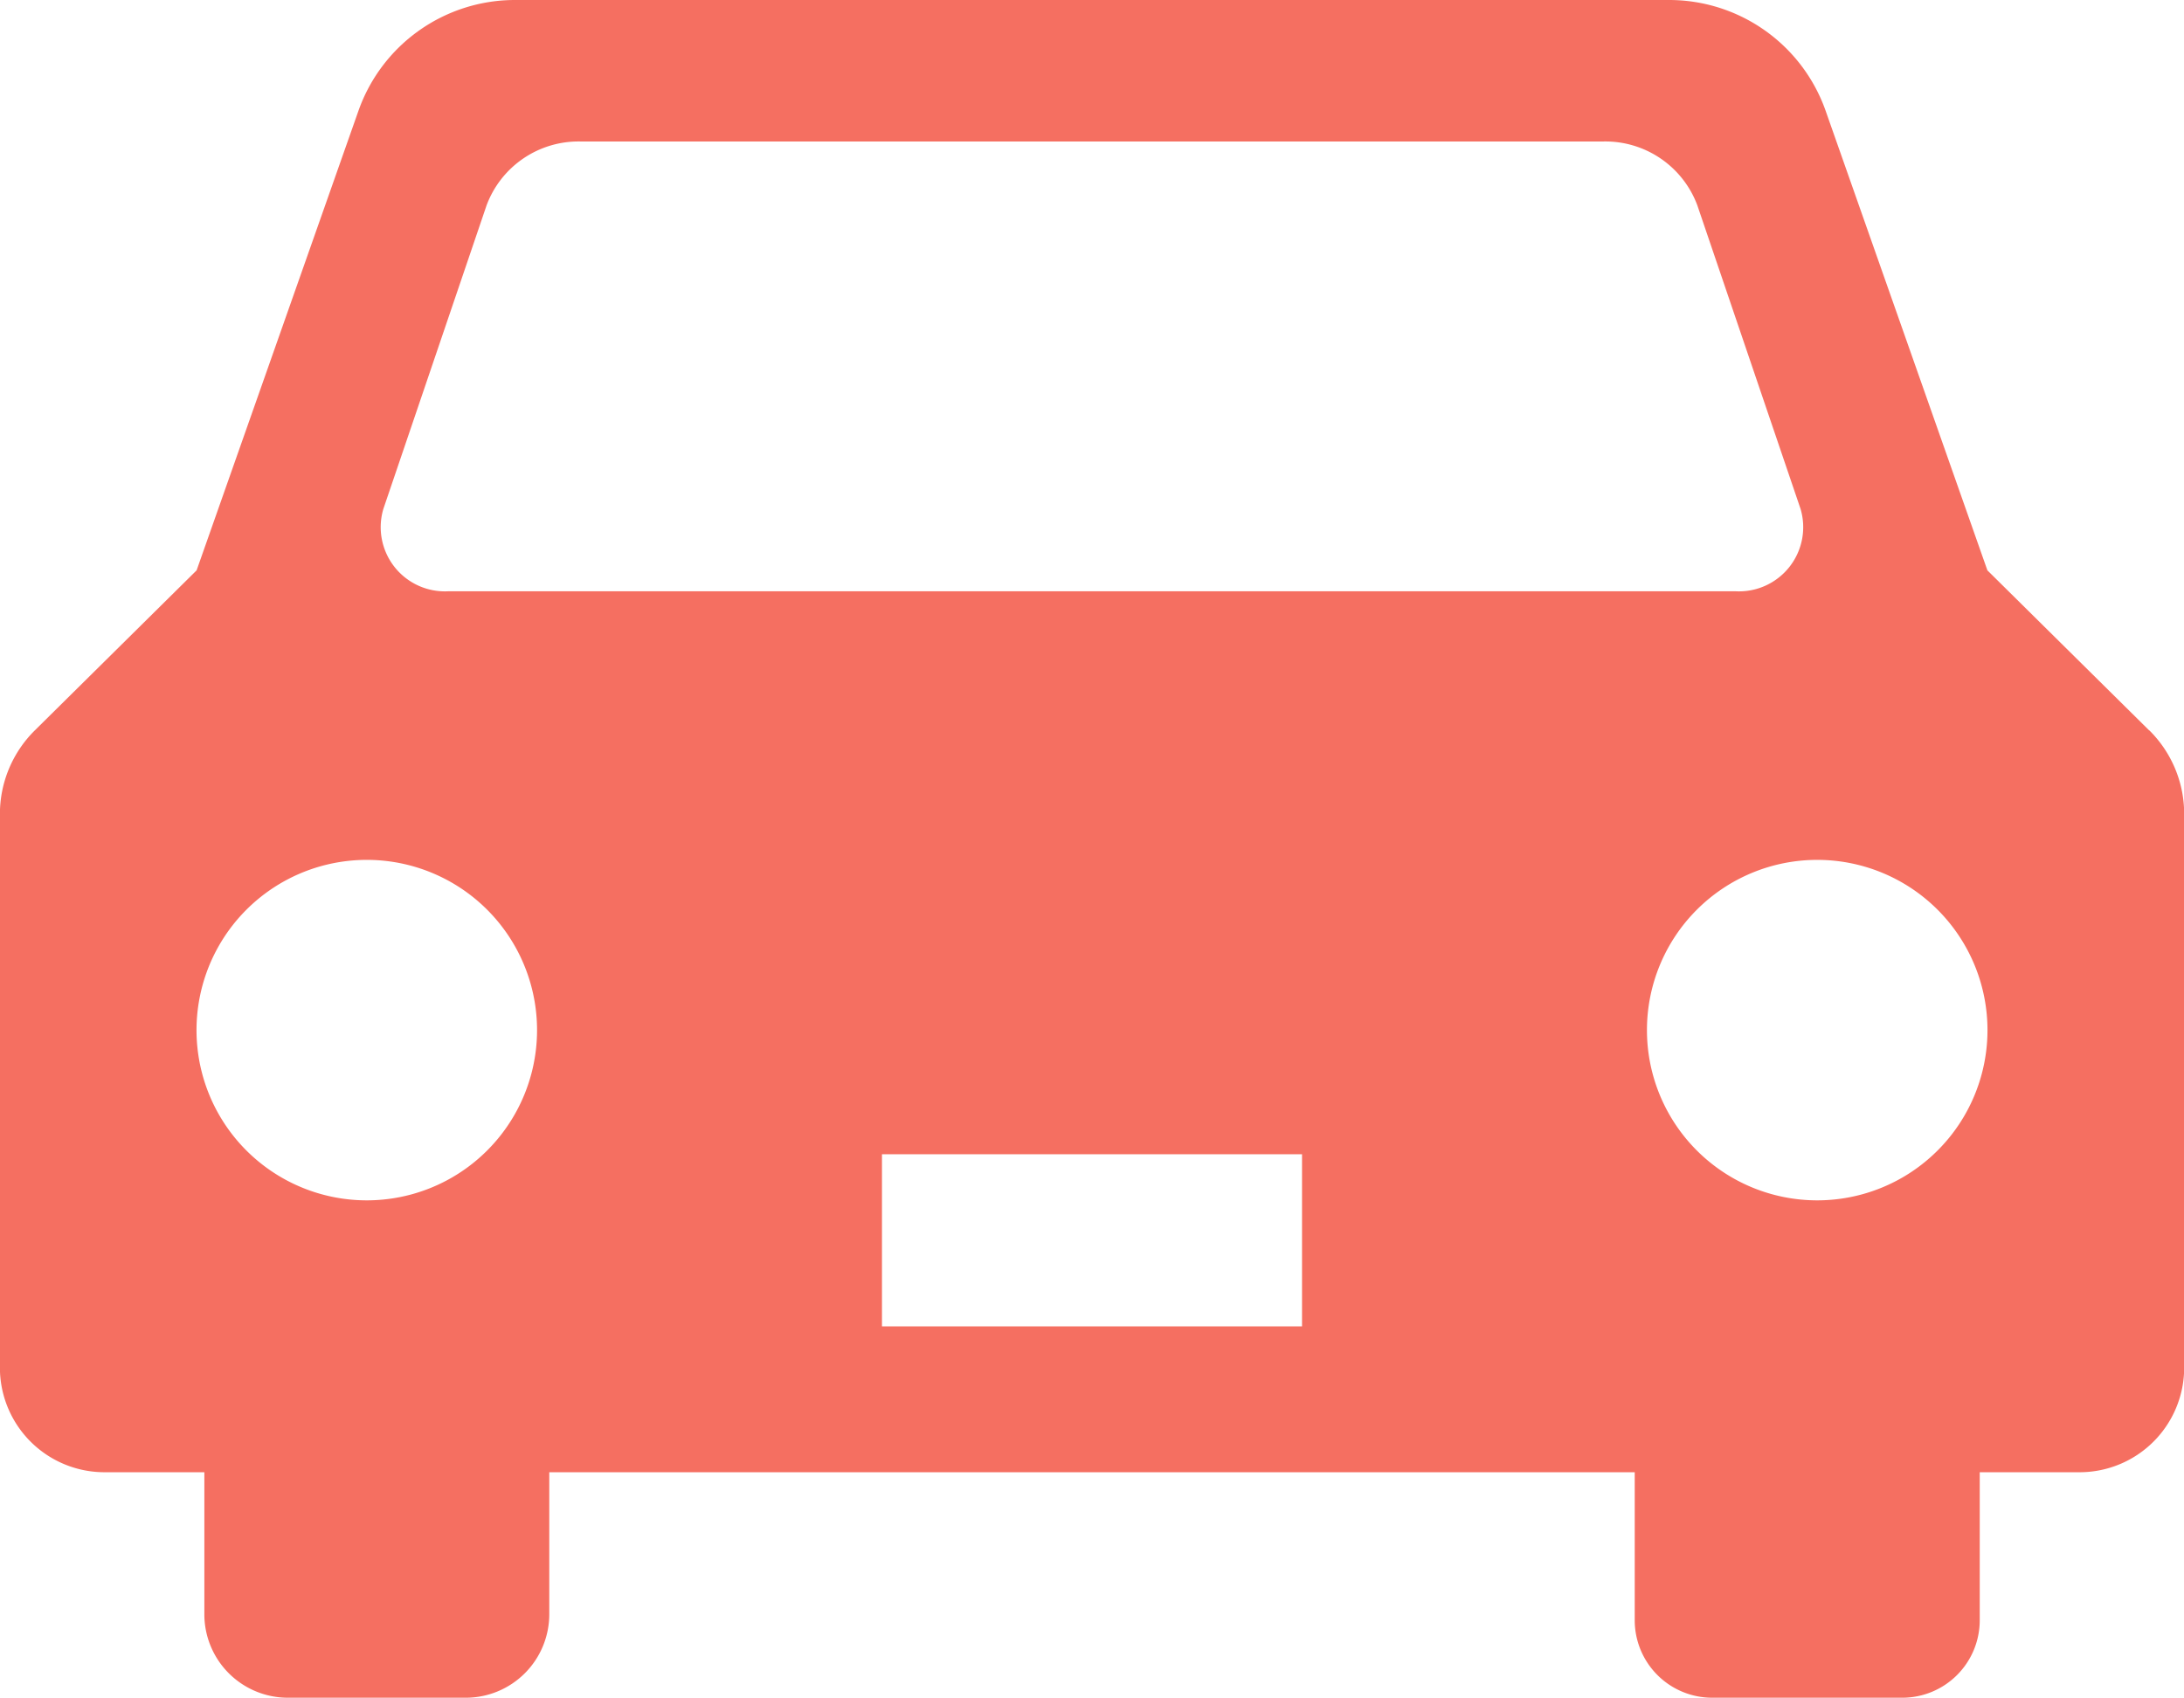 <svg xmlns="http://www.w3.org/2000/svg" width="25.372" height="19.726" viewBox="0 0 25.372 19.726">
  <path id="パス_50" data-name="パス 50" d="M24.968,8.486,23.089,6.627,21.21,1.288A1.928,1.928,0,0,0,19.391,0H5.984A1.928,1.928,0,0,0,4.165,1.288L2.285,6.627.406,8.486A1.366,1.366,0,0,0,0,9.457v6.434a1.215,1.215,0,0,0,1.215,1.215h1.16v1.65a.97.97,0,0,0,.97.97H5.412a.97.97,0,0,0,.97-.97v-1.65H18.992v1.72a.9.9,0,0,0,.9.9H22.1a.9.9,0,0,0,.9-.9v-1.72h1.16a1.215,1.215,0,0,0,1.215-1.215V9.457a1.366,1.366,0,0,0-.405-.971M4.263,13.947A1.978,1.978,0,1,1,6.24,11.969a1.978,1.978,0,0,1-1.978,1.978m10.865,1.464h-4.88v-2h4.88ZM5.212,6.87a.746.746,0,0,1-.758-.955l1.2-3.53a1.14,1.14,0,0,1,1.093-.741H18.626a1.14,1.14,0,0,1,1.093.741l1.2,3.53a.746.746,0,0,1-.758.955Zm15.9,7.077a1.978,1.978,0,1,1,1.978-1.978,1.978,1.978,0,0,1-1.978,1.978" transform="translate(-0.001)" fill="#f56f61"/>
</svg>
